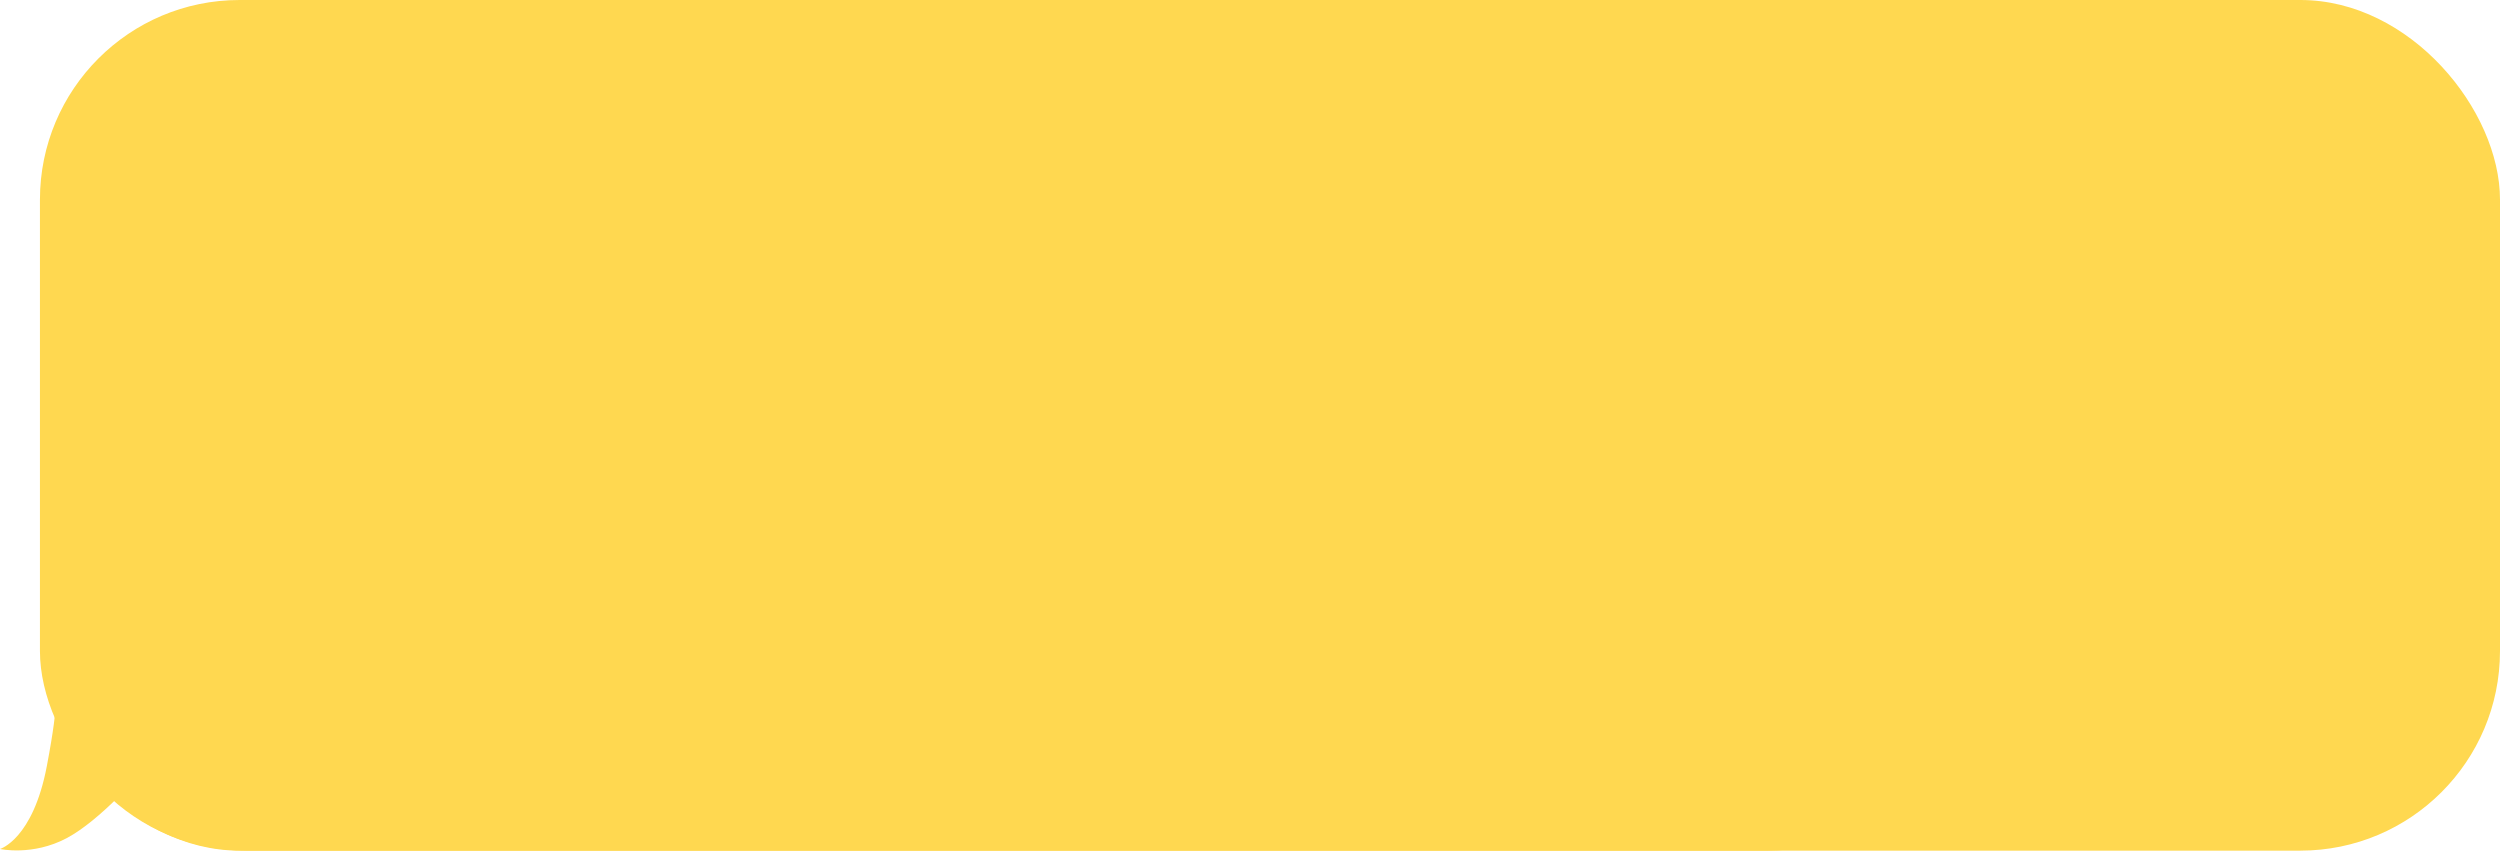 <?xml version="1.0" encoding="UTF-8"?> <svg xmlns="http://www.w3.org/2000/svg" width="626" height="213" viewBox="0 0 626 213" fill="none"> <path d="M493 162.5C493 134.61 470.39 112 442.499 112H61.691C33.8 112 11.19 134.61 11.19 162.5C11.19 190.39 33.8 213 61.691 213H442.499C470.39 213 493 190.39 493 162.5Z" fill="#FFD850"></path> <path d="M0 212.585C0 212.585 8.242 210.172 11.724 191.844C15.206 173.517 13.527 174.259 13.527 174.259L35.171 193.648C35.171 193.648 25.205 205.359 16.683 209.88C8.16 214.401 0 212.585 0 212.585Z" fill="#FFD850"></path> <rect x="10" width="616" height="213" rx="50" fill="#FFD850"></rect> </svg> 